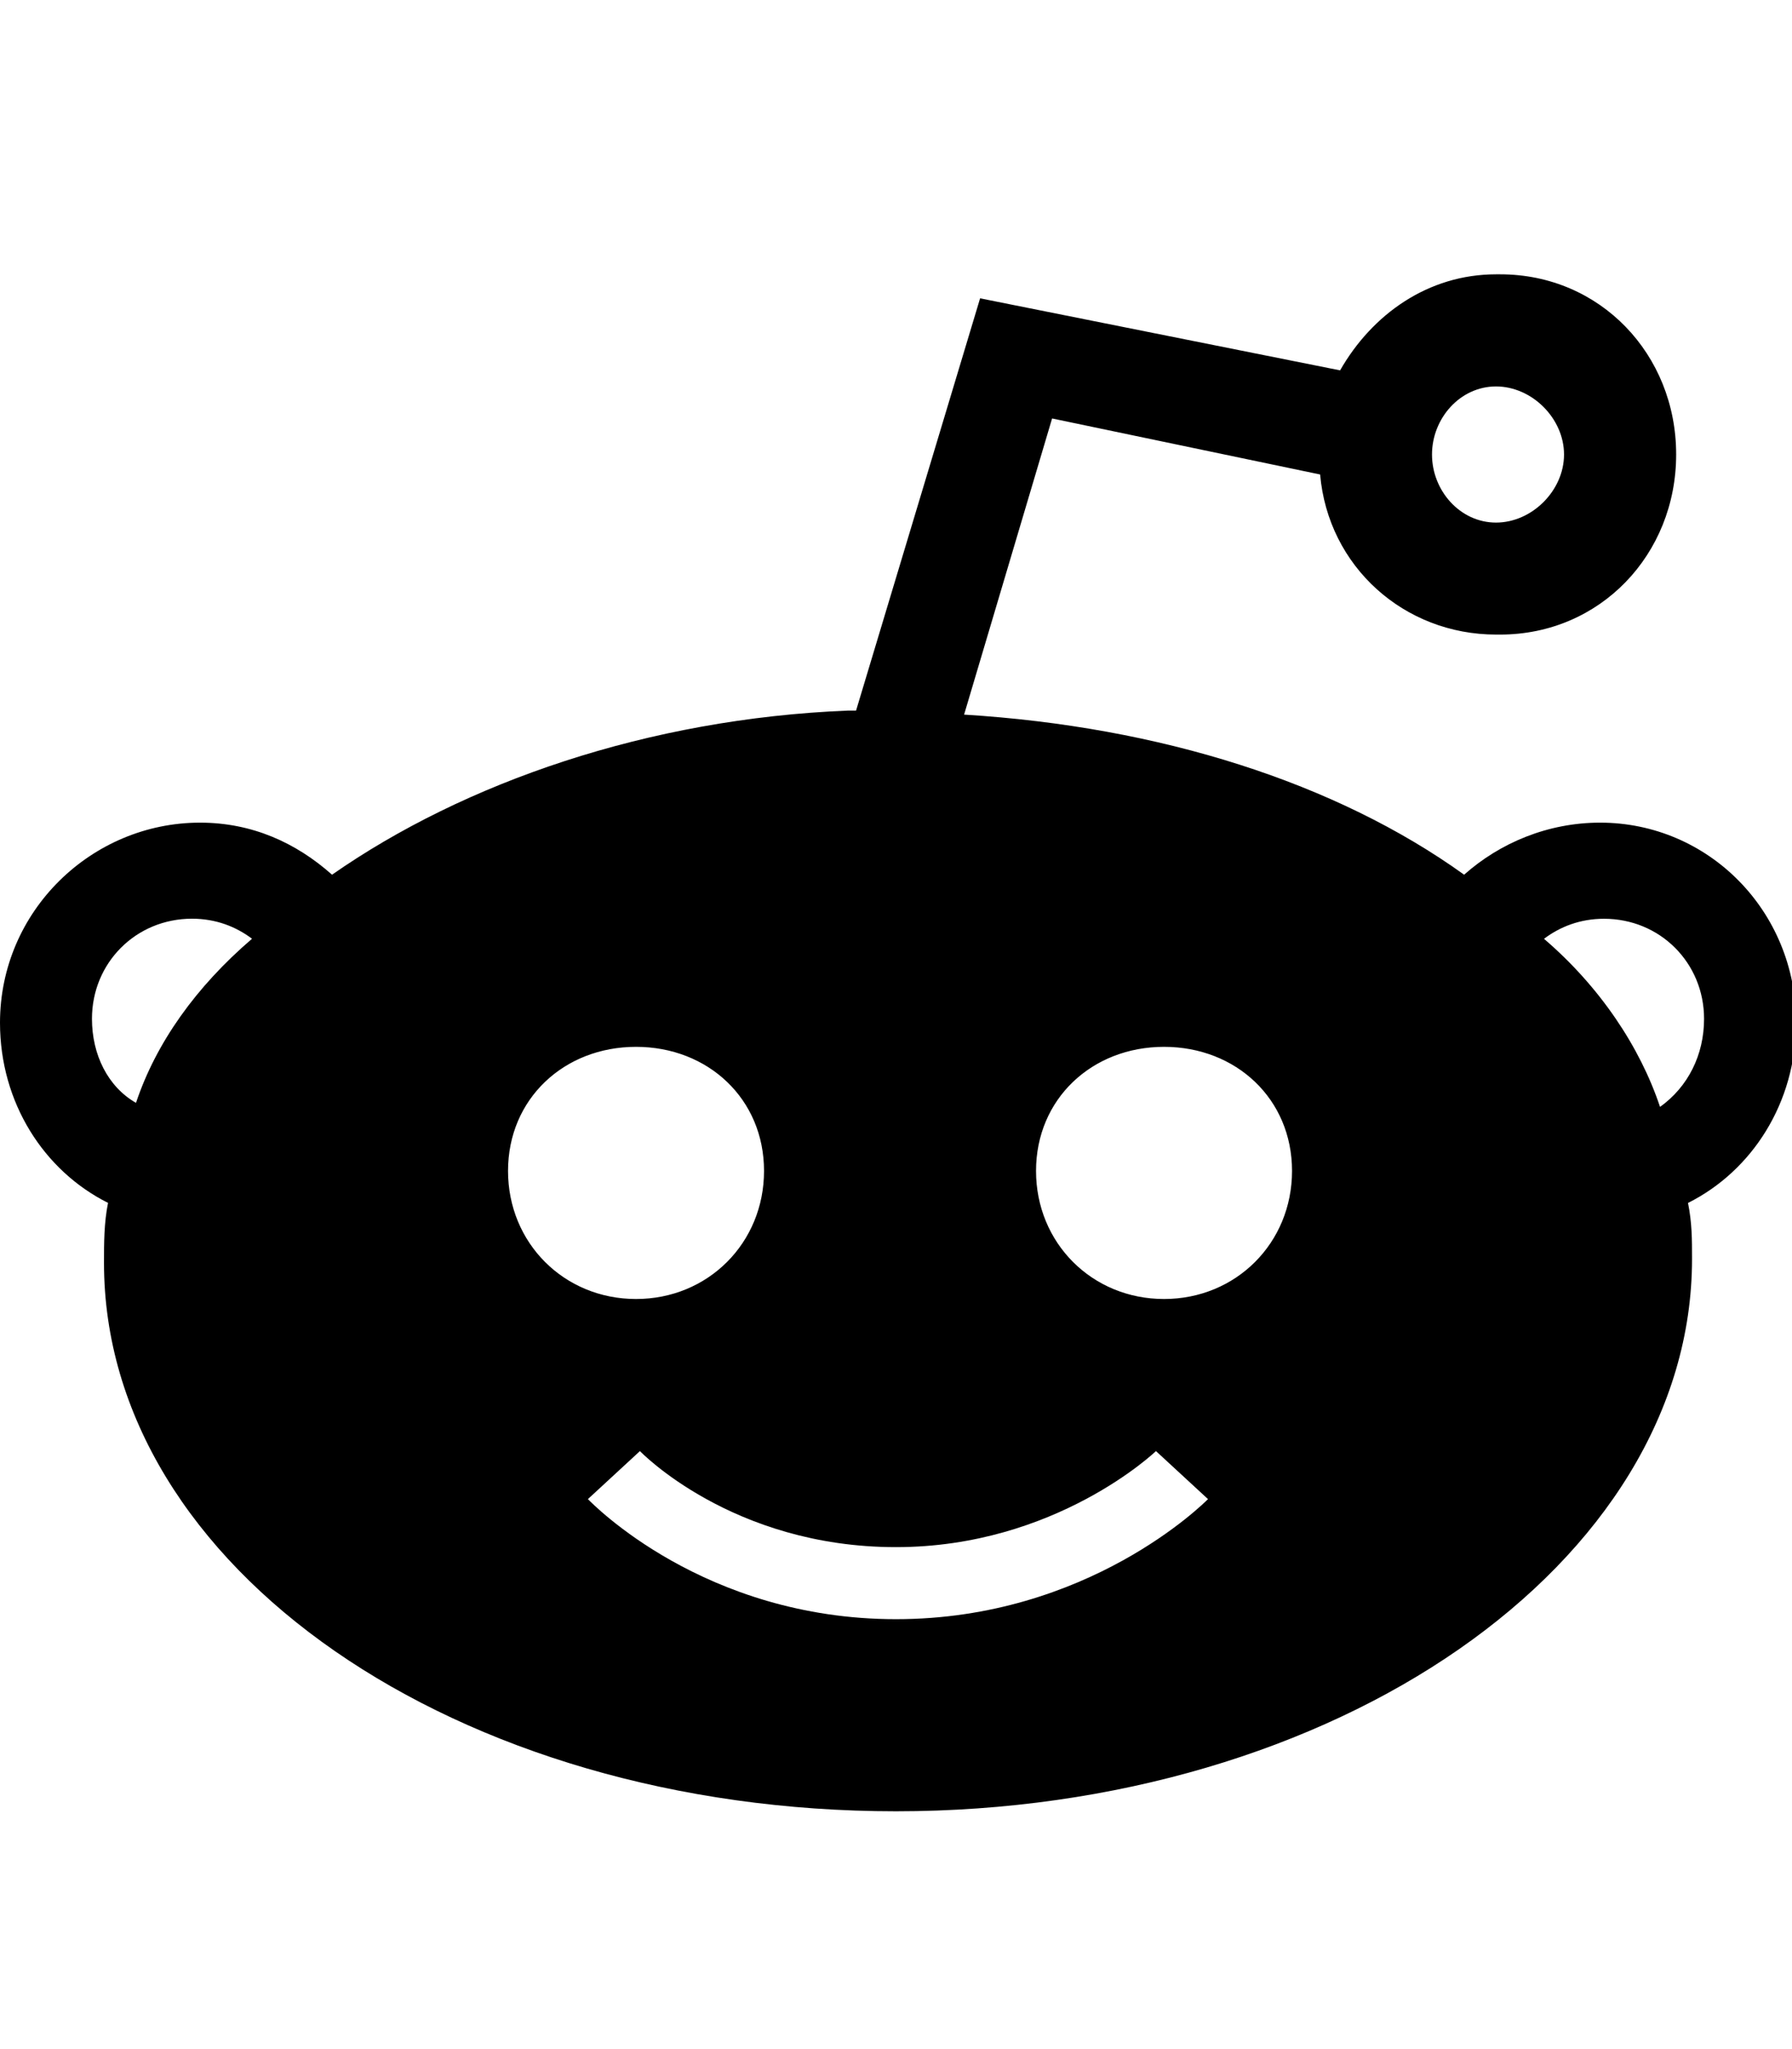 <!-- Generated by IcoMoon.io -->
<svg version="1.1" xmlns="http://www.w3.org/2000/svg" width="28" height="32" viewBox="0 0 28 32">
<title>social-reddit</title>
<path d="M28.063 15.973c0 1.25-0.688 2.313-1.688 2.813 0.063 0.313 0.063 0.563 0.063 0.875 0 4.75-5.563 8.625-12.438 8.625s-12.375-3.813-12.375-8.563c0-0.313 0-0.625 0.063-0.938-1-0.5-1.688-1.563-1.688-2.813 0-1.75 1.438-3.125 3.125-3.125 0.813 0 1.5 0.313 2.063 0.813 2.063-1.438 4.938-2.438 8.063-2.563h0.125l1.938-6.438 5.625 1.125c0.5-0.875 1.375-1.5 2.438-1.5v0h0.063c1.563 0 2.75 1.25 2.75 2.813s-1.188 2.813-2.75 2.813h-0.063c-1.438 0-2.625-1.063-2.75-2.5l-4.188-0.875-1.375 4.625c3.063 0.188 5.813 1.063 7.813 2.5 0.563-0.5 1.313-0.813 2.125-0.813 1.688 0 3.063 1.375 3.063 3.125zM2.125 17.223c0.313-0.938 0.938-1.813 1.813-2.563-0.25-0.188-0.563-0.313-0.938-0.313-0.875 0-1.563 0.688-1.563 1.563 0 0.563 0.25 1.063 0.688 1.313zM22.375 7.098c0 0.563 0.438 1.063 1 1.063s1.063-0.5 1.063-1.063-0.5-1.063-1.063-1.063-1 0.5-1 1.063zM7.938 18.286c0 1.125 0.875 2 2 2s2-0.875 2-2-0.875-1.938-2-1.938-2 0.813-2 1.938zM14 25.286c3 0 4.813-1.813 4.875-1.875l-0.813-0.75s-1.563 1.5-4.063 1.5c-2.563 0-4-1.5-4-1.5l-0.813 0.75c0.063 0.063 1.813 1.875 4.813 1.875zM18.188 20.286c1.125 0 2-0.875 2-2s-0.875-1.938-2-1.938-2 0.813-2 1.938 0.875 2 2 2zM25.938 17.286c0.438-0.313 0.688-0.813 0.688-1.375 0-0.875-0.688-1.563-1.563-1.563-0.375 0-0.688 0.125-0.938 0.313 0.875 0.75 1.5 1.688 1.813 2.625z"></path>
</svg>
